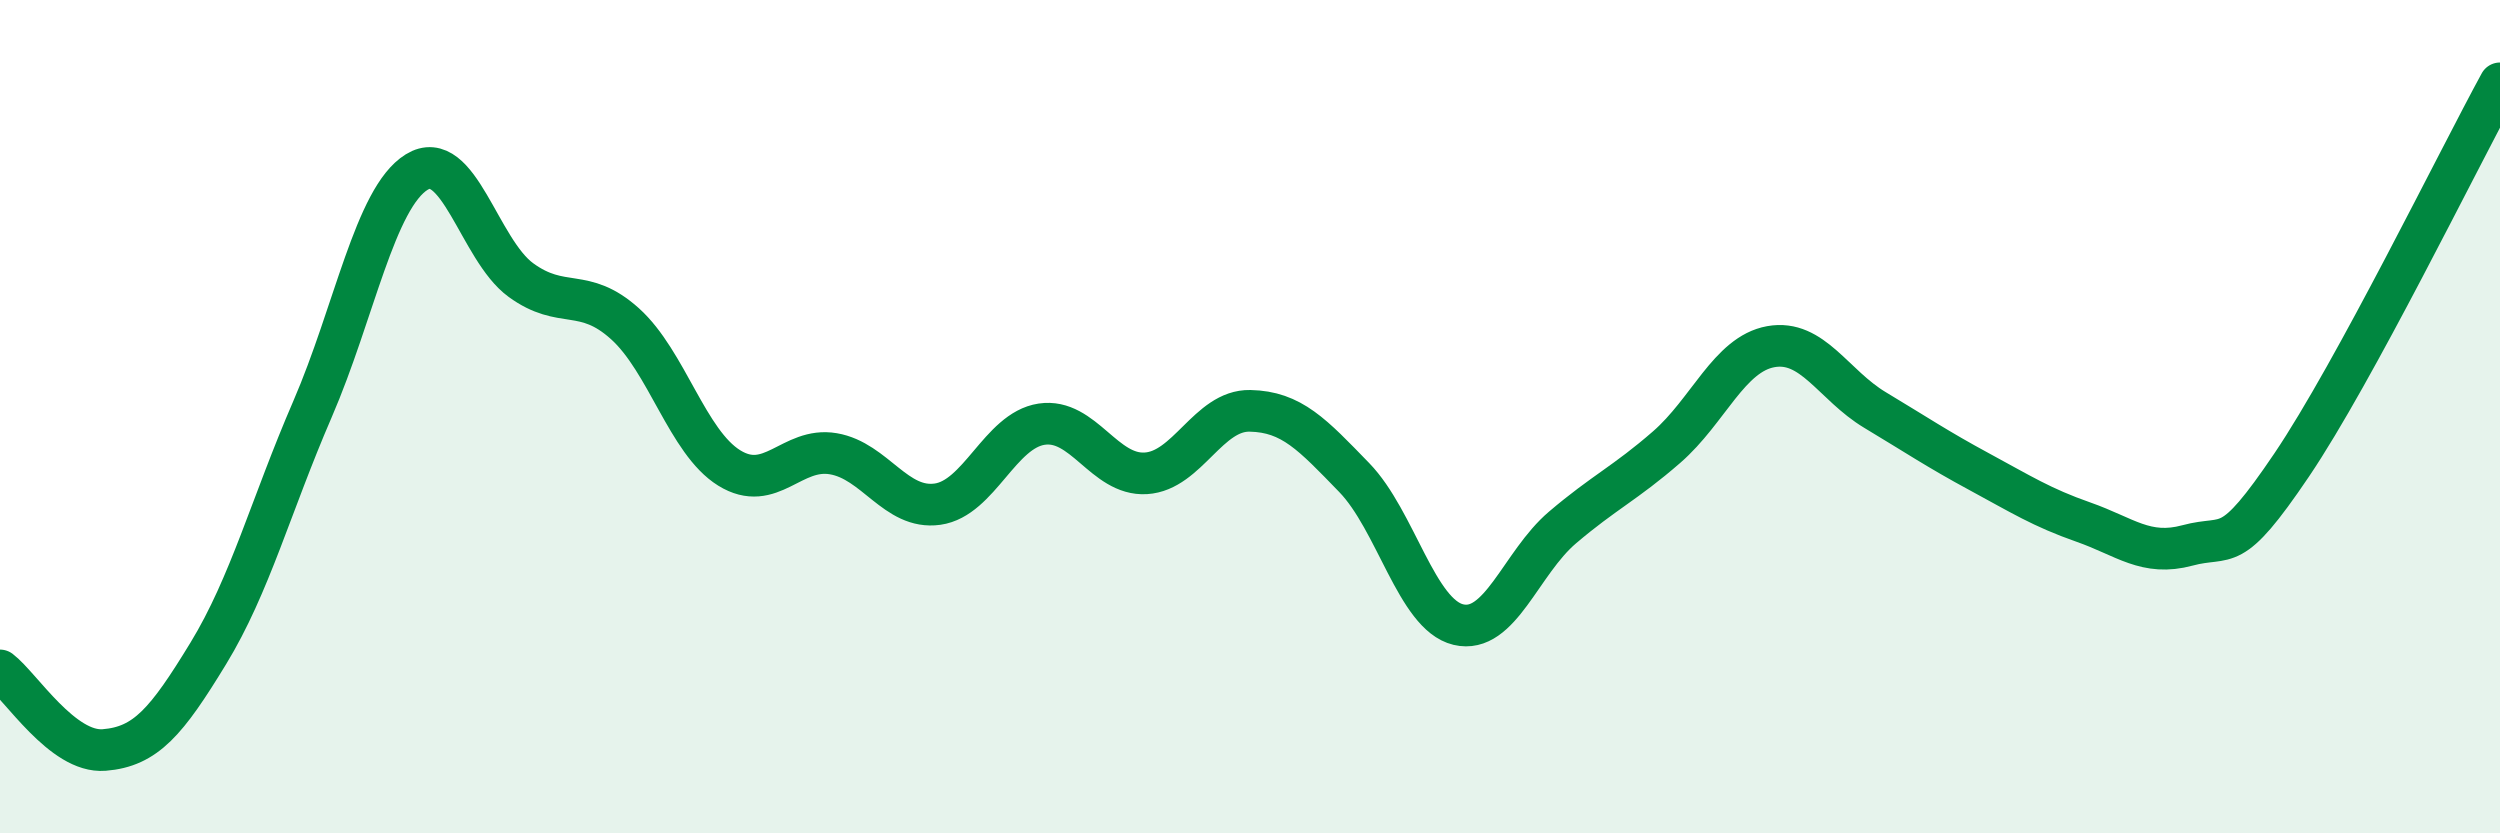 
    <svg width="60" height="20" viewBox="0 0 60 20" xmlns="http://www.w3.org/2000/svg">
      <path
        d="M 0,16.09 C 0.5,16.47 1.5,18.08 2.5,18 C 3.5,17.92 4,17.32 5,15.68 C 6,14.04 6.5,12.13 7.5,9.82 C 8.5,7.51 9,4.75 10,4.13 C 11,3.51 11.5,5.99 12.5,6.72 C 13.5,7.45 14,6.87 15,7.77 C 16,8.67 16.5,10.61 17.5,11.23 C 18.5,11.85 19,10.72 20,10.89 C 21,11.06 21.5,12.24 22.5,12.1 C 23.5,11.96 24,10.33 25,10.18 C 26,10.03 26.5,11.42 27.5,11.36 C 28.5,11.3 29,9.84 30,9.86 C 31,9.88 31.5,10.43 32.5,11.46 C 33.5,12.49 34,14.75 35,14.99 C 36,15.23 36.5,13.51 37.5,12.66 C 38.5,11.81 39,11.6 40,10.73 C 41,9.86 41.5,8.5 42.5,8.32 C 43.5,8.14 44,9.24 45,9.84 C 46,10.44 46.5,10.78 47.5,11.32 C 48.5,11.86 49,12.18 50,12.53 C 51,12.88 51.5,13.36 52.5,13.09 C 53.5,12.82 53.5,13.38 55,11.16 C 56.5,8.94 59,3.83 60,2L60 20L0 20Z"
        fill="#008740"
        opacity="0.1"
        stroke-linecap="round"
        stroke-linejoin="round"
      />
      <path
        d="M 0,16.09 C 0.5,16.47 1.5,18.08 2.5,18 C 3.5,17.92 4,17.32 5,15.68 C 6,14.04 6.5,12.13 7.5,9.82 C 8.5,7.51 9,4.75 10,4.13 C 11,3.51 11.5,5.99 12.5,6.72 C 13.5,7.45 14,6.87 15,7.77 C 16,8.67 16.5,10.61 17.5,11.23 C 18.5,11.85 19,10.72 20,10.89 C 21,11.06 21.5,12.24 22.5,12.1 C 23.5,11.96 24,10.33 25,10.18 C 26,10.03 26.5,11.42 27.5,11.36 C 28.5,11.3 29,9.84 30,9.86 C 31,9.88 31.5,10.43 32.5,11.46 C 33.5,12.49 34,14.75 35,14.99 C 36,15.23 36.5,13.51 37.5,12.66 C 38.5,11.81 39,11.6 40,10.73 C 41,9.86 41.5,8.5 42.5,8.32 C 43.5,8.14 44,9.24 45,9.84 C 46,10.44 46.5,10.78 47.5,11.32 C 48.5,11.86 49,12.18 50,12.53 C 51,12.88 51.5,13.36 52.5,13.09 C 53.5,12.82 53.5,13.38 55,11.16 C 56.5,8.94 59,3.83 60,2"
        stroke="#008740"
        stroke-width="1"
        fill="none"
        stroke-linecap="round"
        stroke-linejoin="round"
      />
    </svg>
  